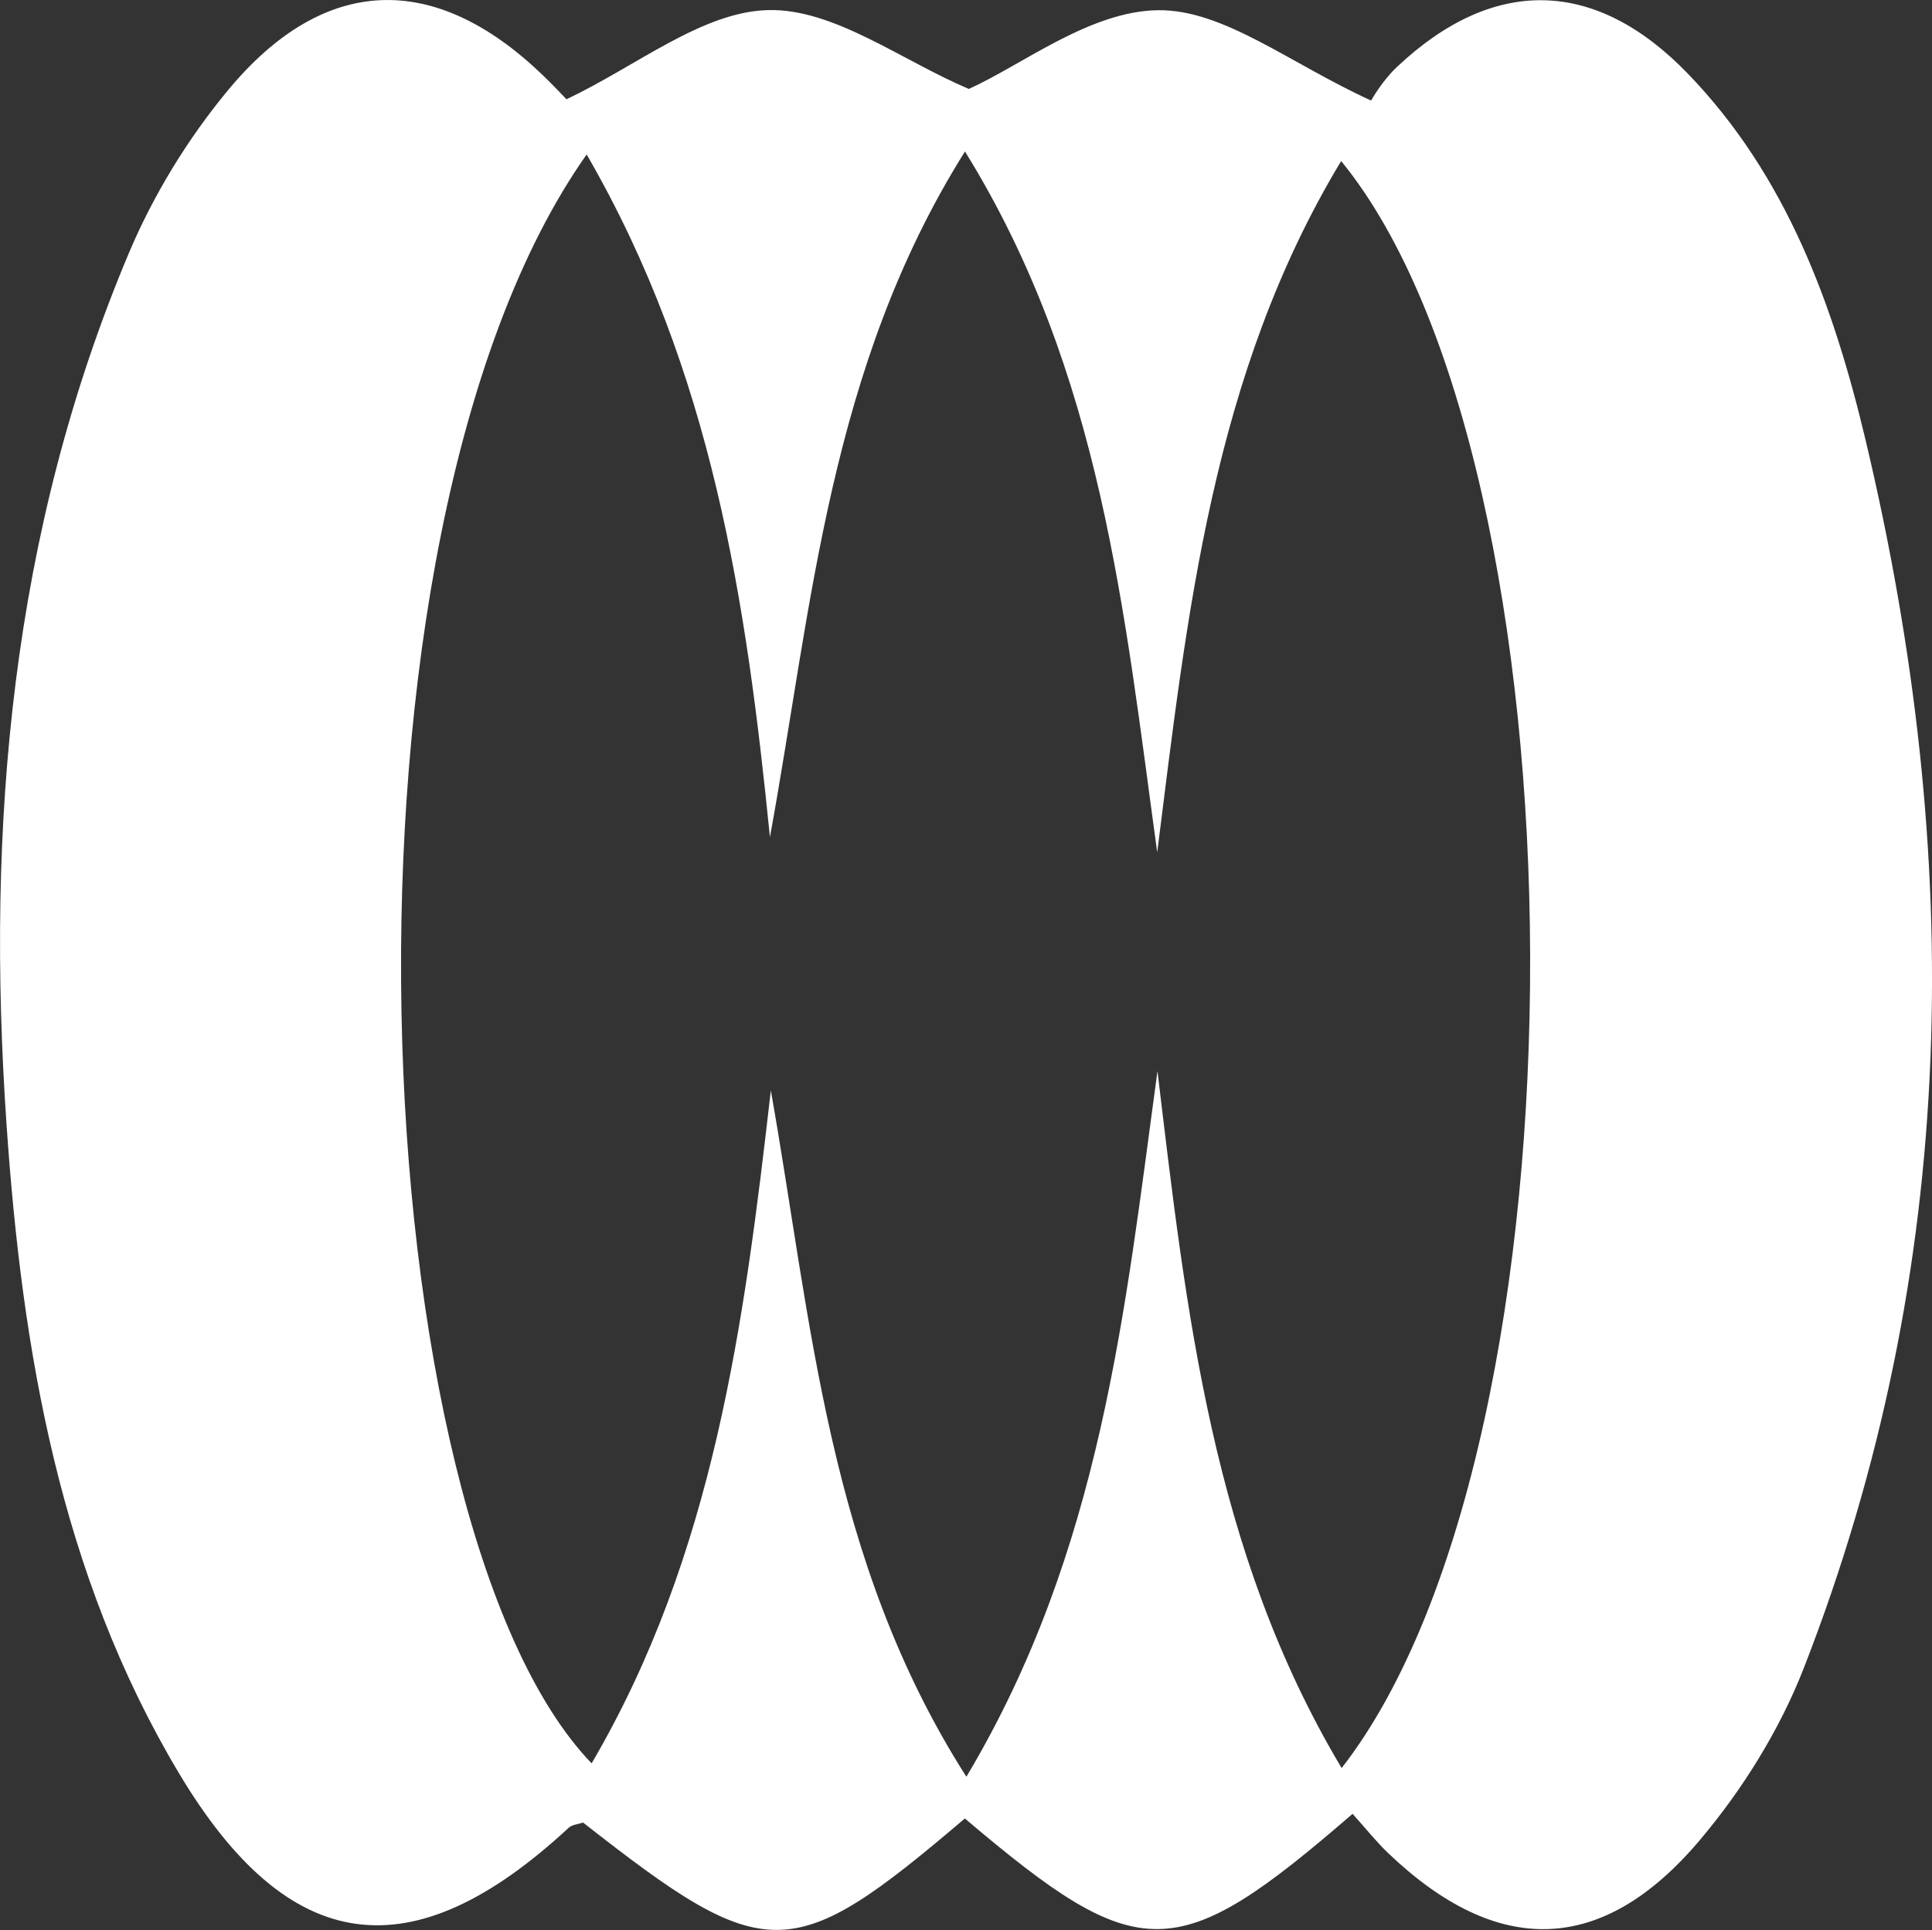 <?xml version="1.0" encoding="UTF-8"?> <svg xmlns="http://www.w3.org/2000/svg" id="Laag_2" data-name="Laag 2" viewBox="0 0 151.36 151.24"><rect x="0" y="0" width="151.36" height="151.24" fill="#333333" stroke="none"/><defs><style> .cls-1 { fill: #fff; } </style></defs><g id="Layer_1" data-name="Layer 1"><path class="cls-1" d="M105.96,142.14c-13.84,11.98-16.68,11.97-30.37.36-13.61,11.58-15.53,11.6-29.91.32-.38.13-.86.16-1.13.41-12.24,11.35-21.91,10.17-30.55-4.31C4.7,123.33,1.73,105.88.51,88.09c-1.61-23.39.36-46.36,9.57-68.22,1.93-4.59,4.66-9.05,7.84-12.87,7.51-9.01,16.12-9.23,24.53-1.18.91.87,1.77,1.8,1.93,1.96,5.54-2.63,10.64-6.87,15.82-6.99,5.14-.12,10.38,3.92,15.7,6.18,4.2-1.89,9.49-6.11,14.84-6.17,5.14-.06,10.33,4.19,16.68,7.08,0,0,.83-1.52,2.04-2.65,7.55-7.11,15.54-6.97,22.79.56,7.73,8.01,11.4,18.16,13.9,28.67,7.74,32.53,7.44,64.77-4.84,96.27-1.88,4.81-4.77,9.47-8.11,13.43-7.66,9.1-15.89,9.23-24.45,1.05-.91-.87-1.69-1.86-2.78-3.07ZM45.95,12.12c-21.1,29.92-17.69,107.28.4,126.06,9.57-16.33,11.95-34.44,14.04-52.73,3.22,18.19,4.45,36.74,15.32,53.78,10.58-17.72,12.42-36.55,14.97-55.3,2.26,18.84,4.27,37.61,14.43,54.62,19.95-25.64,19.44-102.12-.04-125.93-10.11,16.77-12.05,35.48-14.41,54.17-2.58-18.77-4.34-37.6-15.06-54.92-10.66,16.99-11.97,35.6-15.28,53.73-1.85-18.45-4.51-36.47-14.35-53.48Z"></path></g></svg> 